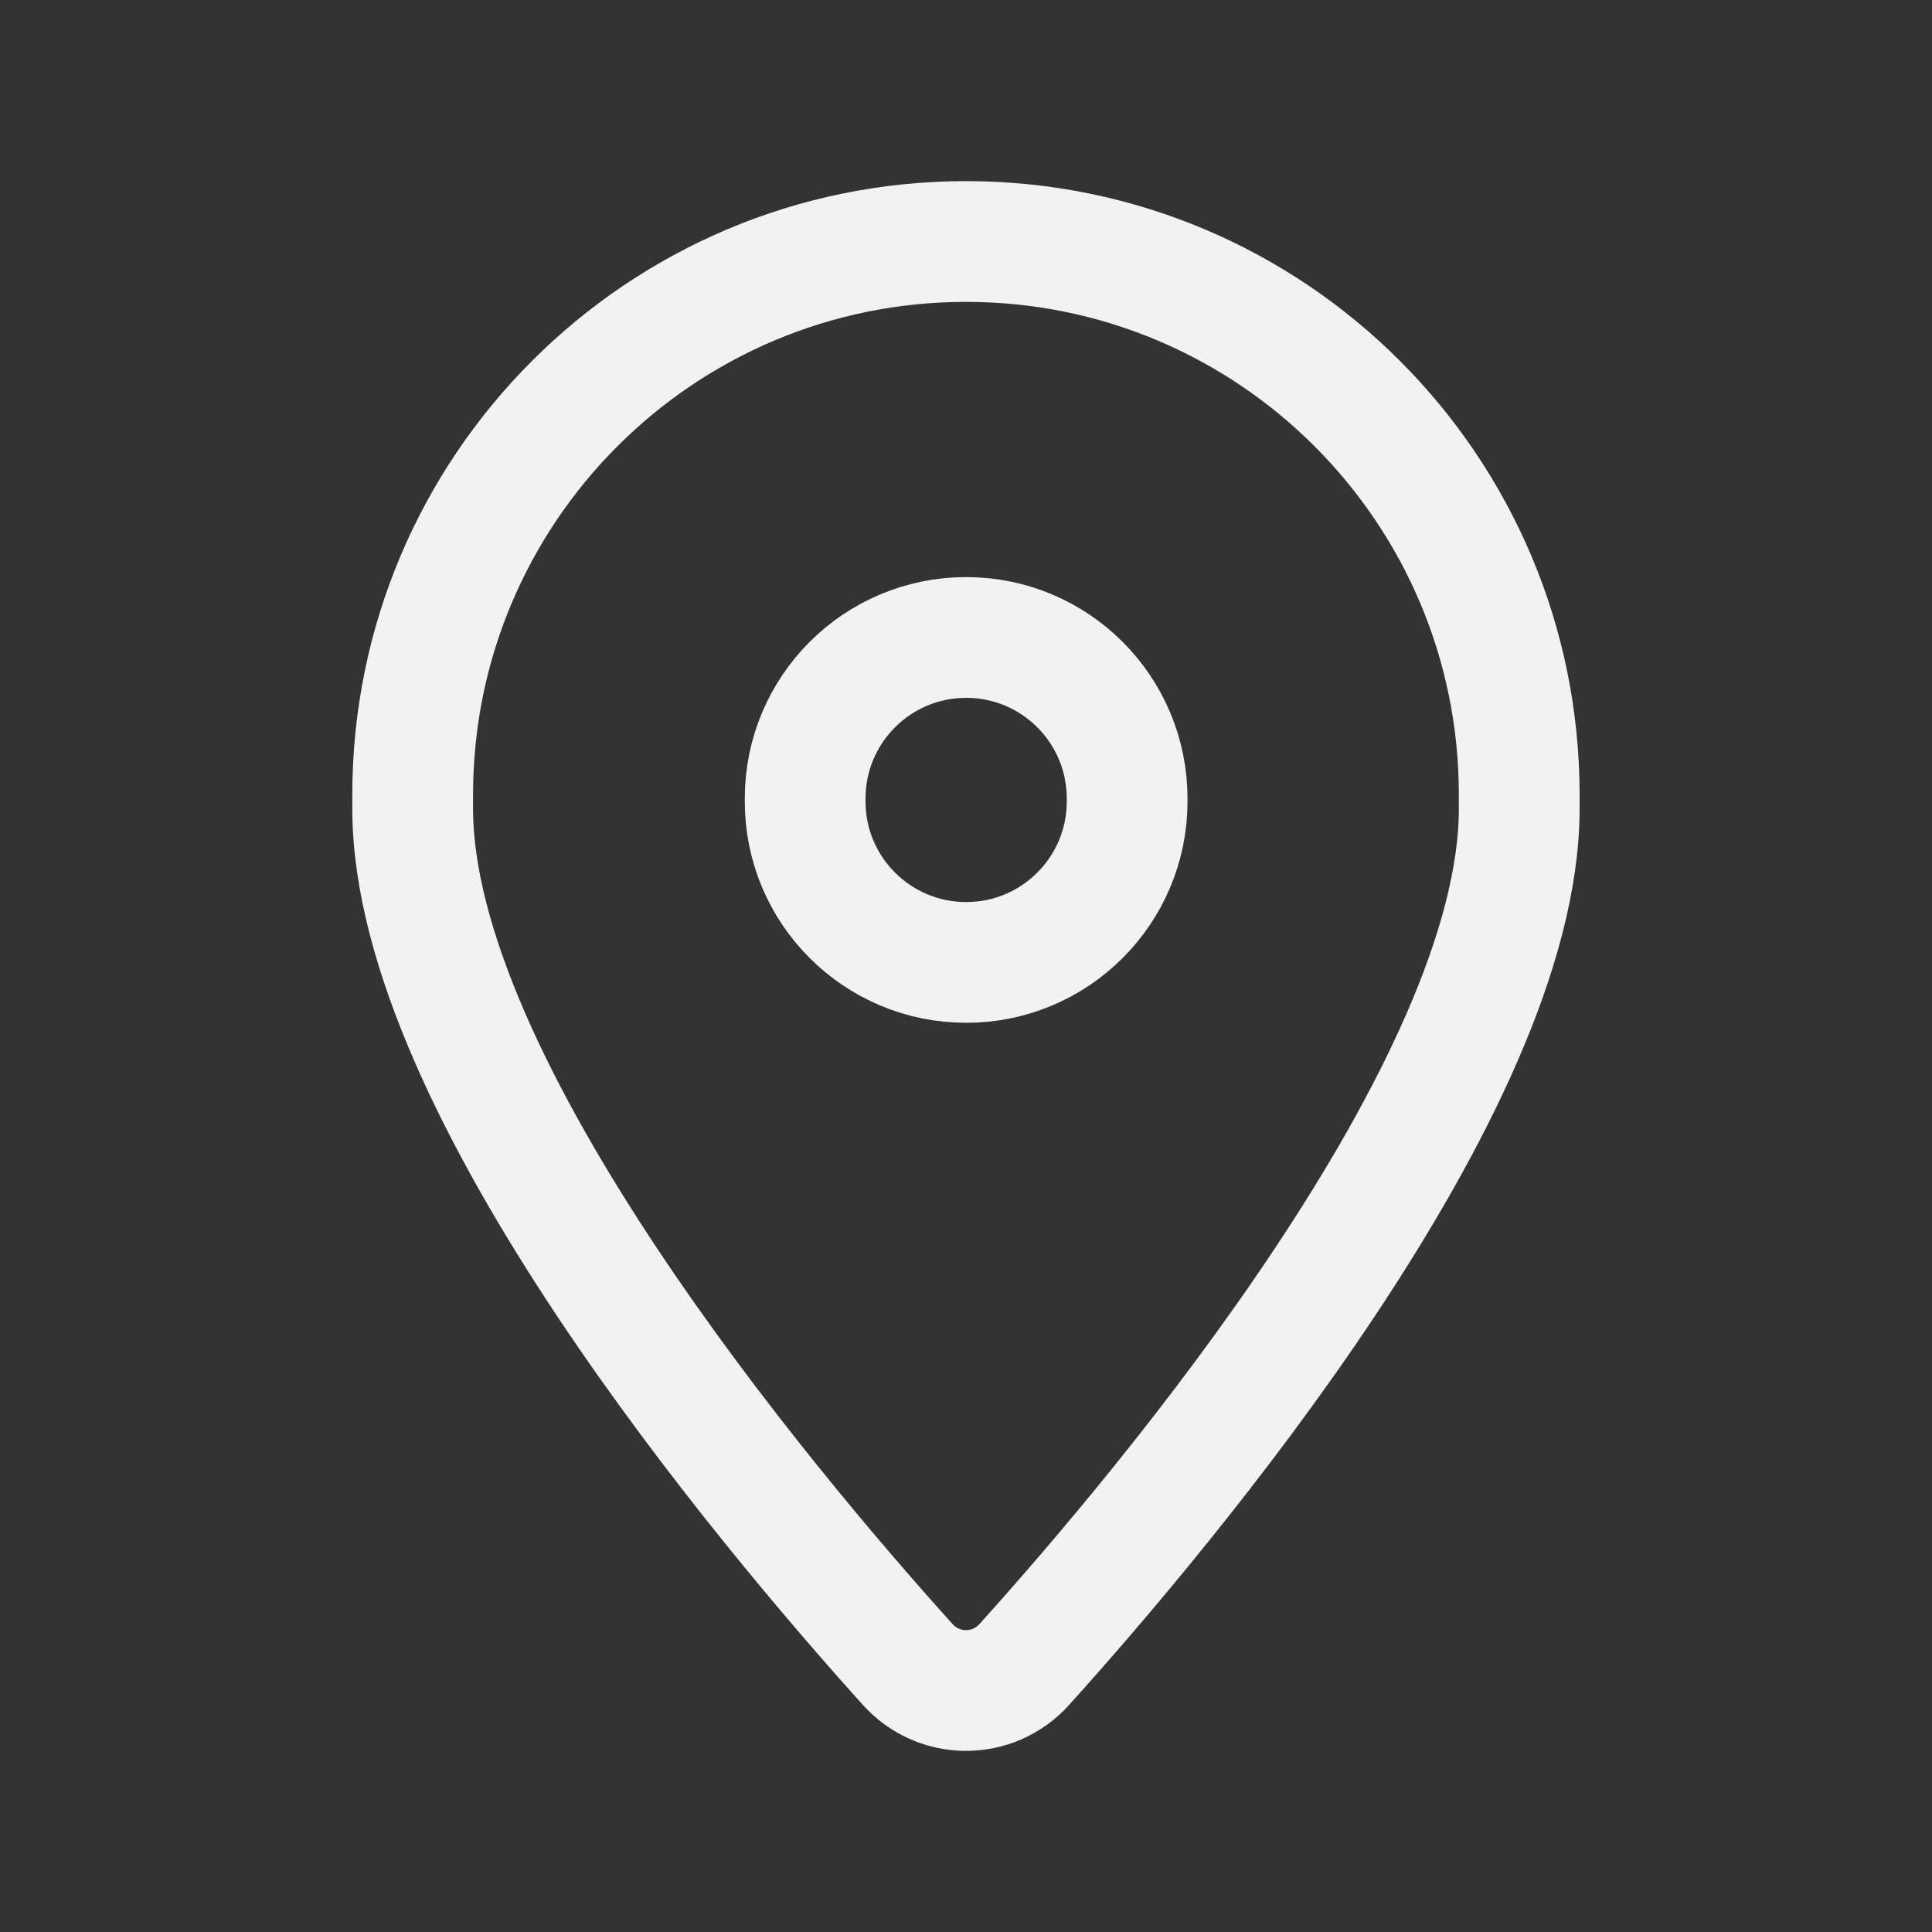 <svg xmlns="http://www.w3.org/2000/svg" width="20" height="20" viewBox="0 0 20 20" fill="none"><rect x="0" y="0" width="20" height="20" fill="#333333" stroke="none"/><g clip-path="url(#clip0_182_3019)"><path d="M4.272 8.371V8.227C4.272 5.064 6.837 2.5 10 2.5C13.163 2.5 15.727 5.064 15.727 8.227V8.371C15.727 11.255 12.076 15.597 10.604 17.23C10.28 17.59 9.72 17.59 9.396 17.23C7.924 15.597 4.272 11.255 4.272 8.371Z" stroke="#F2F2F2" stroke-width="1.25" stroke-linecap="round" stroke-linejoin="round"></path><path d="M8.335 8.297C8.335 9.217 9.081 9.963 10.002 9.963C10.922 9.963 11.668 9.217 11.668 8.297V8.266C11.668 7.345 10.922 6.599 10.002 6.599C9.081 6.599 8.335 7.345 8.335 8.266" stroke="#F2F2F2" stroke-width="1.25" stroke-linecap="round" stroke-linejoin="round"></path></g><defs><clipPath id="clip0_182_3019"><rect width="20" height="20" fill="white"></rect></clipPath></defs></svg>